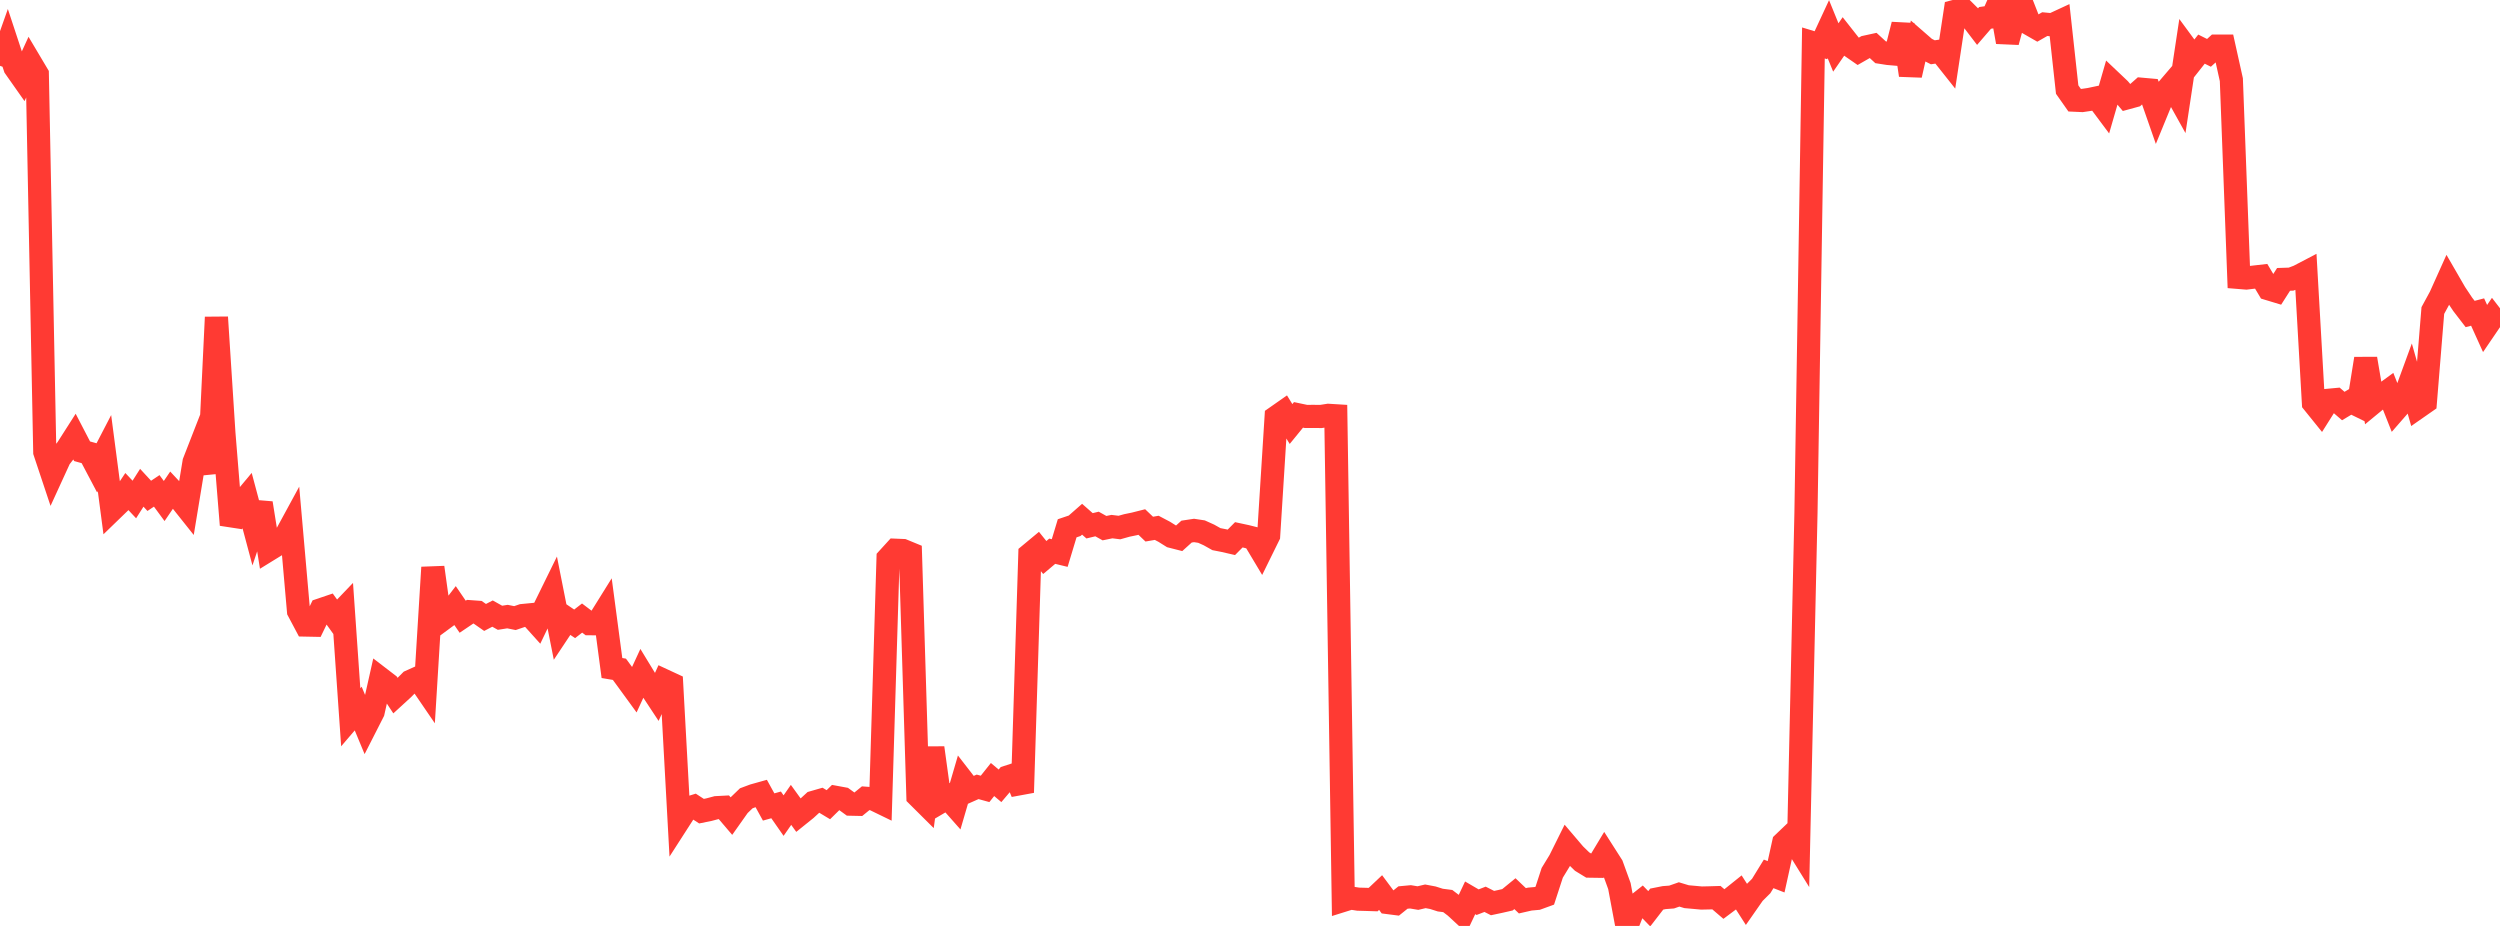 <?xml version="1.0" standalone="no"?>
<!DOCTYPE svg PUBLIC "-//W3C//DTD SVG 1.1//EN" "http://www.w3.org/Graphics/SVG/1.1/DTD/svg11.dtd">

<svg width="135" height="50" viewBox="0 0 135 50" preserveAspectRatio="none" 
  xmlns="http://www.w3.org/2000/svg"
  xmlns:xlink="http://www.w3.org/1999/xlink">


<polyline points="0.0, 3.555 0.403, 2.417 0.806, 3.638 1.209, 4.211 1.612, 3.331 2.015, 4.009 2.418, 24.408 2.821, 25.617 3.224, 24.738 3.627, 24.222 4.03, 23.591 4.433, 24.368 4.836, 24.48 5.239, 25.244 5.642, 24.467 6.045, 27.538 6.448, 27.148 6.851, 26.544 7.254, 26.973 7.657, 26.339 8.06, 26.776 8.463, 26.507 8.866, 27.055 9.269, 26.462 9.672, 26.893 10.075, 27.399 10.478, 24.956 10.881, 23.922 11.284, 25.549 11.687, 17.131 12.09, 23.384 12.493, 28.344 12.896, 27.346 13.299, 26.863 13.701, 28.368 14.104, 27.17 14.507, 29.69 14.91, 29.442 15.313, 29.141 15.716, 28.4 16.119, 32.994 16.522, 33.753 16.925, 33.761 17.328, 32.927 17.731, 32.79 18.134, 33.35 18.537, 32.929 18.94, 38.733 19.343, 38.262 19.746, 39.232 20.149, 38.441 20.552, 36.647 20.955, 36.956 21.358, 37.567 21.761, 37.198 22.164, 36.792 22.567, 36.611 22.97, 37.201 23.373, 30.641 23.776, 33.537 24.179, 33.24 24.582, 32.715 24.985, 33.304 25.388, 33.032 25.791, 33.061 26.194, 33.342 26.597, 33.134 27.0, 33.36 27.403, 33.296 27.806, 33.377 28.209, 33.24 28.612, 33.201 29.015, 33.649 29.418, 32.809 29.821, 31.988 30.224, 34.02 30.627, 33.414 31.03, 33.687 31.433, 33.375 31.836, 33.68 32.239, 33.684 32.642, 33.037 33.045, 36.073 33.448, 36.141 33.851, 36.69 34.254, 37.243 34.657, 36.369 35.06, 37.03 35.463, 37.641 35.866, 36.754 36.269, 36.941 36.672, 44.294 37.075, 43.667 37.478, 43.541 37.881, 43.803 38.284, 43.721 38.687, 43.614 39.09, 43.593 39.493, 44.066 39.896, 43.496 40.299, 43.108 40.701, 42.958 41.104, 42.845 41.507, 43.577 41.91, 43.464 42.313, 44.043 42.716, 43.464 43.119, 44.022 43.522, 43.698 43.925, 43.328 44.328, 43.212 44.731, 43.454 45.134, 43.058 45.537, 43.132 45.94, 43.425 46.343, 43.434 46.746, 43.105 47.149, 43.136 47.552, 43.332 47.955, 30.154 48.358, 29.712 48.761, 29.729 49.164, 29.895 49.567, 42.987 49.97, 43.388 50.373, 40.385 50.776, 43.308 51.179, 43.071 51.582, 43.527 51.985, 42.148 52.388, 42.668 52.791, 42.489 53.194, 42.6 53.597, 42.094 54.0, 42.434 54.403, 41.96 54.806, 41.829 55.209, 42.795 55.612, 29.94 56.015, 29.605 56.418, 30.106 56.821, 29.766 57.224, 29.864 57.627, 28.528 58.03, 28.392 58.433, 28.038 58.836, 28.393 59.239, 28.296 59.642, 28.52 60.045, 28.437 60.448, 28.487 60.851, 28.374 61.254, 28.291 61.657, 28.189 62.06, 28.573 62.463, 28.503 62.866, 28.715 63.269, 28.967 63.672, 29.07 64.075, 28.706 64.478, 28.645 64.881, 28.706 65.284, 28.888 65.687, 29.114 66.09, 29.193 66.493, 29.286 66.896, 28.879 67.299, 28.966 67.701, 29.067 68.104, 29.741 68.507, 28.922 68.91, 22.525 69.313, 22.243 69.716, 22.897 70.119, 22.403 70.522, 22.488 70.925, 22.485 71.328, 22.49 71.731, 22.427 72.134, 22.452 72.537, 48.619 72.94, 48.493 73.343, 48.555 73.746, 48.566 74.149, 48.579 74.552, 48.198 74.955, 48.739 75.358, 48.791 75.761, 48.467 76.164, 48.429 76.567, 48.496 76.97, 48.401 77.373, 48.477 77.776, 48.605 78.179, 48.657 78.582, 48.963 78.985, 49.335 79.388, 48.483 79.791, 48.718 80.194, 48.562 80.597, 48.766 81.0, 48.68 81.403, 48.588 81.806, 48.258 82.209, 48.642 82.612, 48.55 83.015, 48.514 83.418, 48.367 83.821, 47.131 84.224, 46.471 84.627, 45.66 85.03, 46.133 85.433, 46.525 85.836, 46.771 86.239, 46.777 86.642, 46.108 87.045, 46.739 87.448, 47.848 87.851, 50.0 88.254, 48.978 88.657, 48.658 89.06, 49.073 89.463, 48.551 89.866, 48.471 90.269, 48.44 90.672, 48.299 91.075, 48.421 91.478, 48.457 91.881, 48.494 92.284, 48.485 92.687, 48.473 93.09, 48.818 93.493, 48.517 93.896, 48.194 94.299, 48.823 94.701, 48.246 95.104, 47.845 95.507, 47.189 95.91, 47.346 96.313, 45.519 96.716, 45.134 97.119, 45.784 97.522, 27.71 97.925, 2.32 98.328, 2.442 98.731, 1.574 99.134, 2.564 99.537, 1.981 99.94, 2.493 100.343, 2.772 100.746, 2.541 101.149, 2.453 101.552, 2.823 101.955, 2.886 102.358, 2.921 102.761, 1.33 103.164, 4.058 103.567, 2.269 103.97, 2.62 104.373, 2.824 104.776, 2.763 105.179, 3.271 105.582, 0.61 105.985, 0.505 106.388, 0.907 106.791, 1.434 107.194, 0.966 107.597, 0.908 108.0, 0.0 108.403, 2.266 108.806, 0.779 109.209, 0.275 109.612, 1.301 110.015, 1.532 110.418, 1.302 110.821, 1.341 111.224, 1.154 111.627, 4.837 112.03, 5.41 112.433, 5.428 112.836, 5.369 113.239, 5.284 113.642, 5.824 114.045, 4.43 114.448, 4.812 114.851, 5.286 115.254, 5.176 115.657, 4.82 116.06, 4.856 116.463, 6.011 116.866, 5.029 117.269, 4.558 117.672, 5.282 118.075, 2.615 118.478, 3.163 118.881, 2.653 119.284, 2.854 119.687, 2.489 120.09, 2.489 120.493, 4.304 120.896, 14.981 121.299, 15.014 121.701, 14.965 122.104, 14.919 122.507, 15.596 122.91, 15.718 123.313, 15.086 123.716, 15.073 124.119, 14.92 124.522, 14.709 124.925, 21.754 125.328, 22.254 125.731, 21.616 126.134, 21.578 126.537, 21.926 126.94, 21.685 127.343, 21.882 127.746, 19.37 128.149, 21.743 128.552, 21.411 128.955, 21.117 129.358, 22.136 129.761, 21.674 130.164, 20.572 130.567, 21.992 130.97, 21.711 131.373, 16.768 131.776, 16.026 132.179, 15.13 132.582, 15.827 132.985, 16.432 133.388, 16.956 133.791, 16.85 134.194, 17.74 134.597, 17.148 135.0, 17.672" fill="none" stroke="#ff3a33" stroke-width="1.25"/>

</svg>